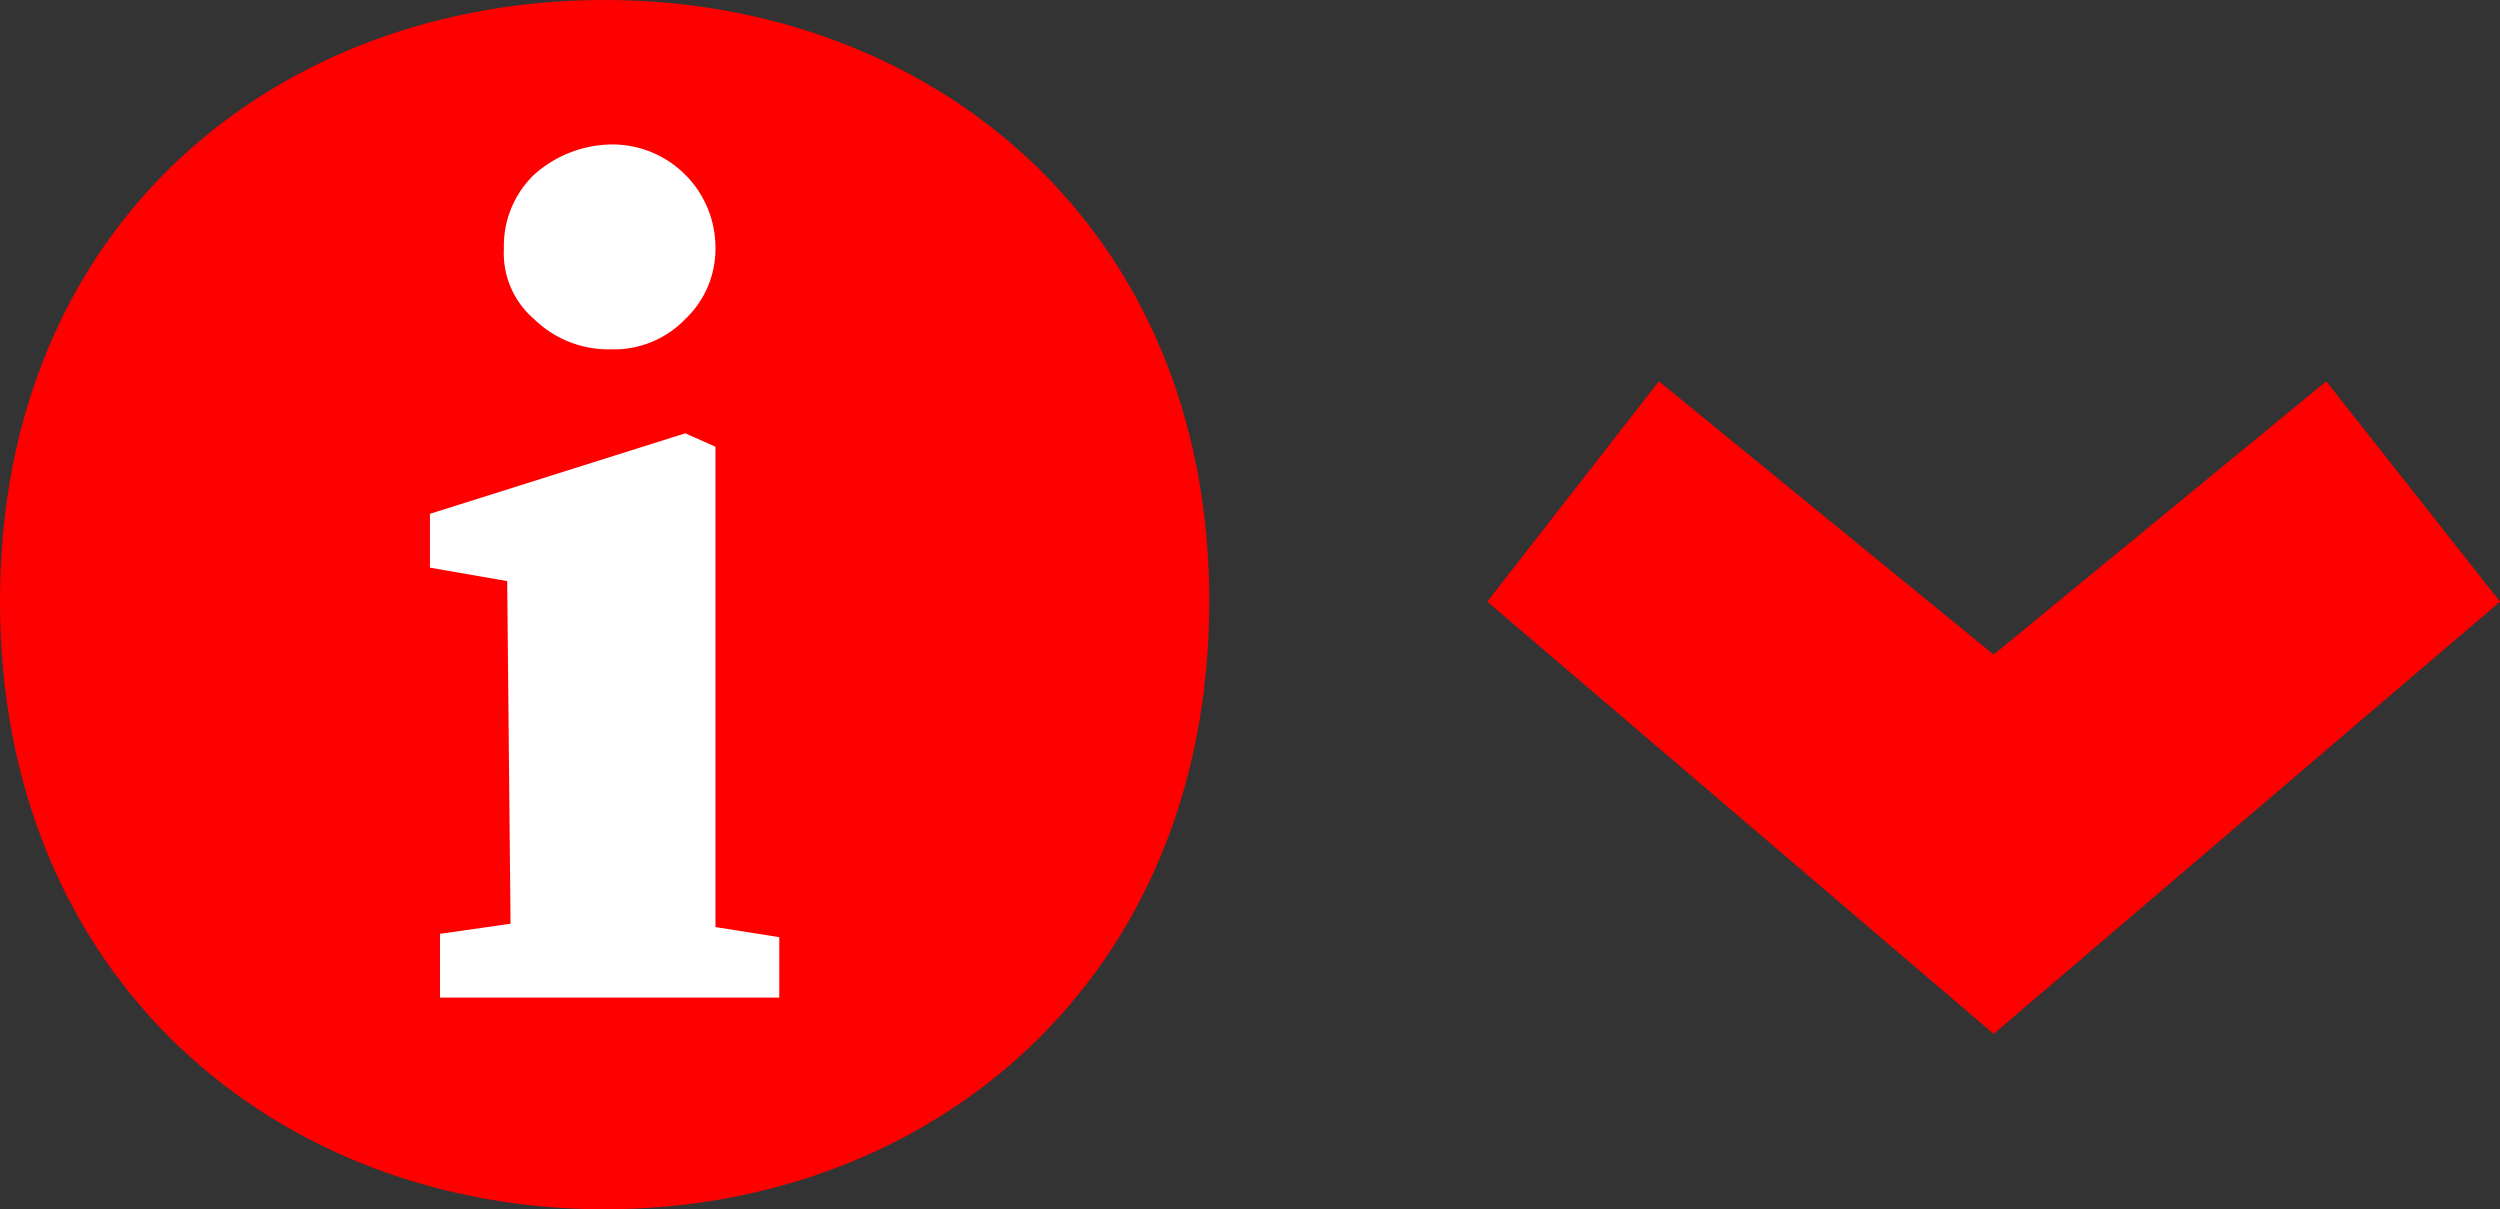 <svg xmlns="http://www.w3.org/2000/svg" width="59" height="28.539" viewBox="0 0 59 28.539">
  <rect x="0" y="0" width="59" height="28.539" fill="#333333" stroke="none"/>
  <g id="info_arrow_down" transform="translate(-763 -2246)">
    <g id="KdK25_info_icon_red" transform="translate(355.5 1839)">
      <g id="Gruppe_2" data-name="Gruppe 2" transform="translate(407.5 407)">
        <path id="Pfad_9" data-name="Pfad 9" d="M436.039,421.19c0-8.879-6.58-14.19-14.269-14.19S407.5,412.232,407.5,421.19s6.58,14.349,14.269,14.349,14.269-5.391,14.269-14.349" transform="translate(-407.5 -407)" fill="red"/>
        <path id="Pfad_10" data-name="Pfad 10" d="M426.781,415.422a2.282,2.282,0,0,0,.713-1.665,2.436,2.436,0,0,0-2.457-2.457,2.793,2.793,0,0,0-1.823.713,2.331,2.331,0,0,0-.713,1.744,2.047,2.047,0,0,0,.713,1.665,2.511,2.511,0,0,0,1.823.713,2.331,2.331,0,0,0,1.744-.713" transform="translate(-410.609 -407.891)" fill="#fff"/>
      </g>
      <path id="Pfad_11" data-name="Pfad 11" d="M420.3,421.8l6.025-1.9.713.317v11.336l1.506.238v1.427h-8.007v-1.506l1.665-.238-.079-8.086-1.823-.317Z" transform="translate(-2.653 -2.674)" fill="#fff"/>
    </g>
    <path id="Pfad_12" data-name="Pfad 12" d="M19.8.6,11.95,7.05,4.05.6,0,5.8,11.95,16,23.9,5.8Z" transform="translate(798.1 2254.399)" fill="red"/>
  </g>
</svg>

